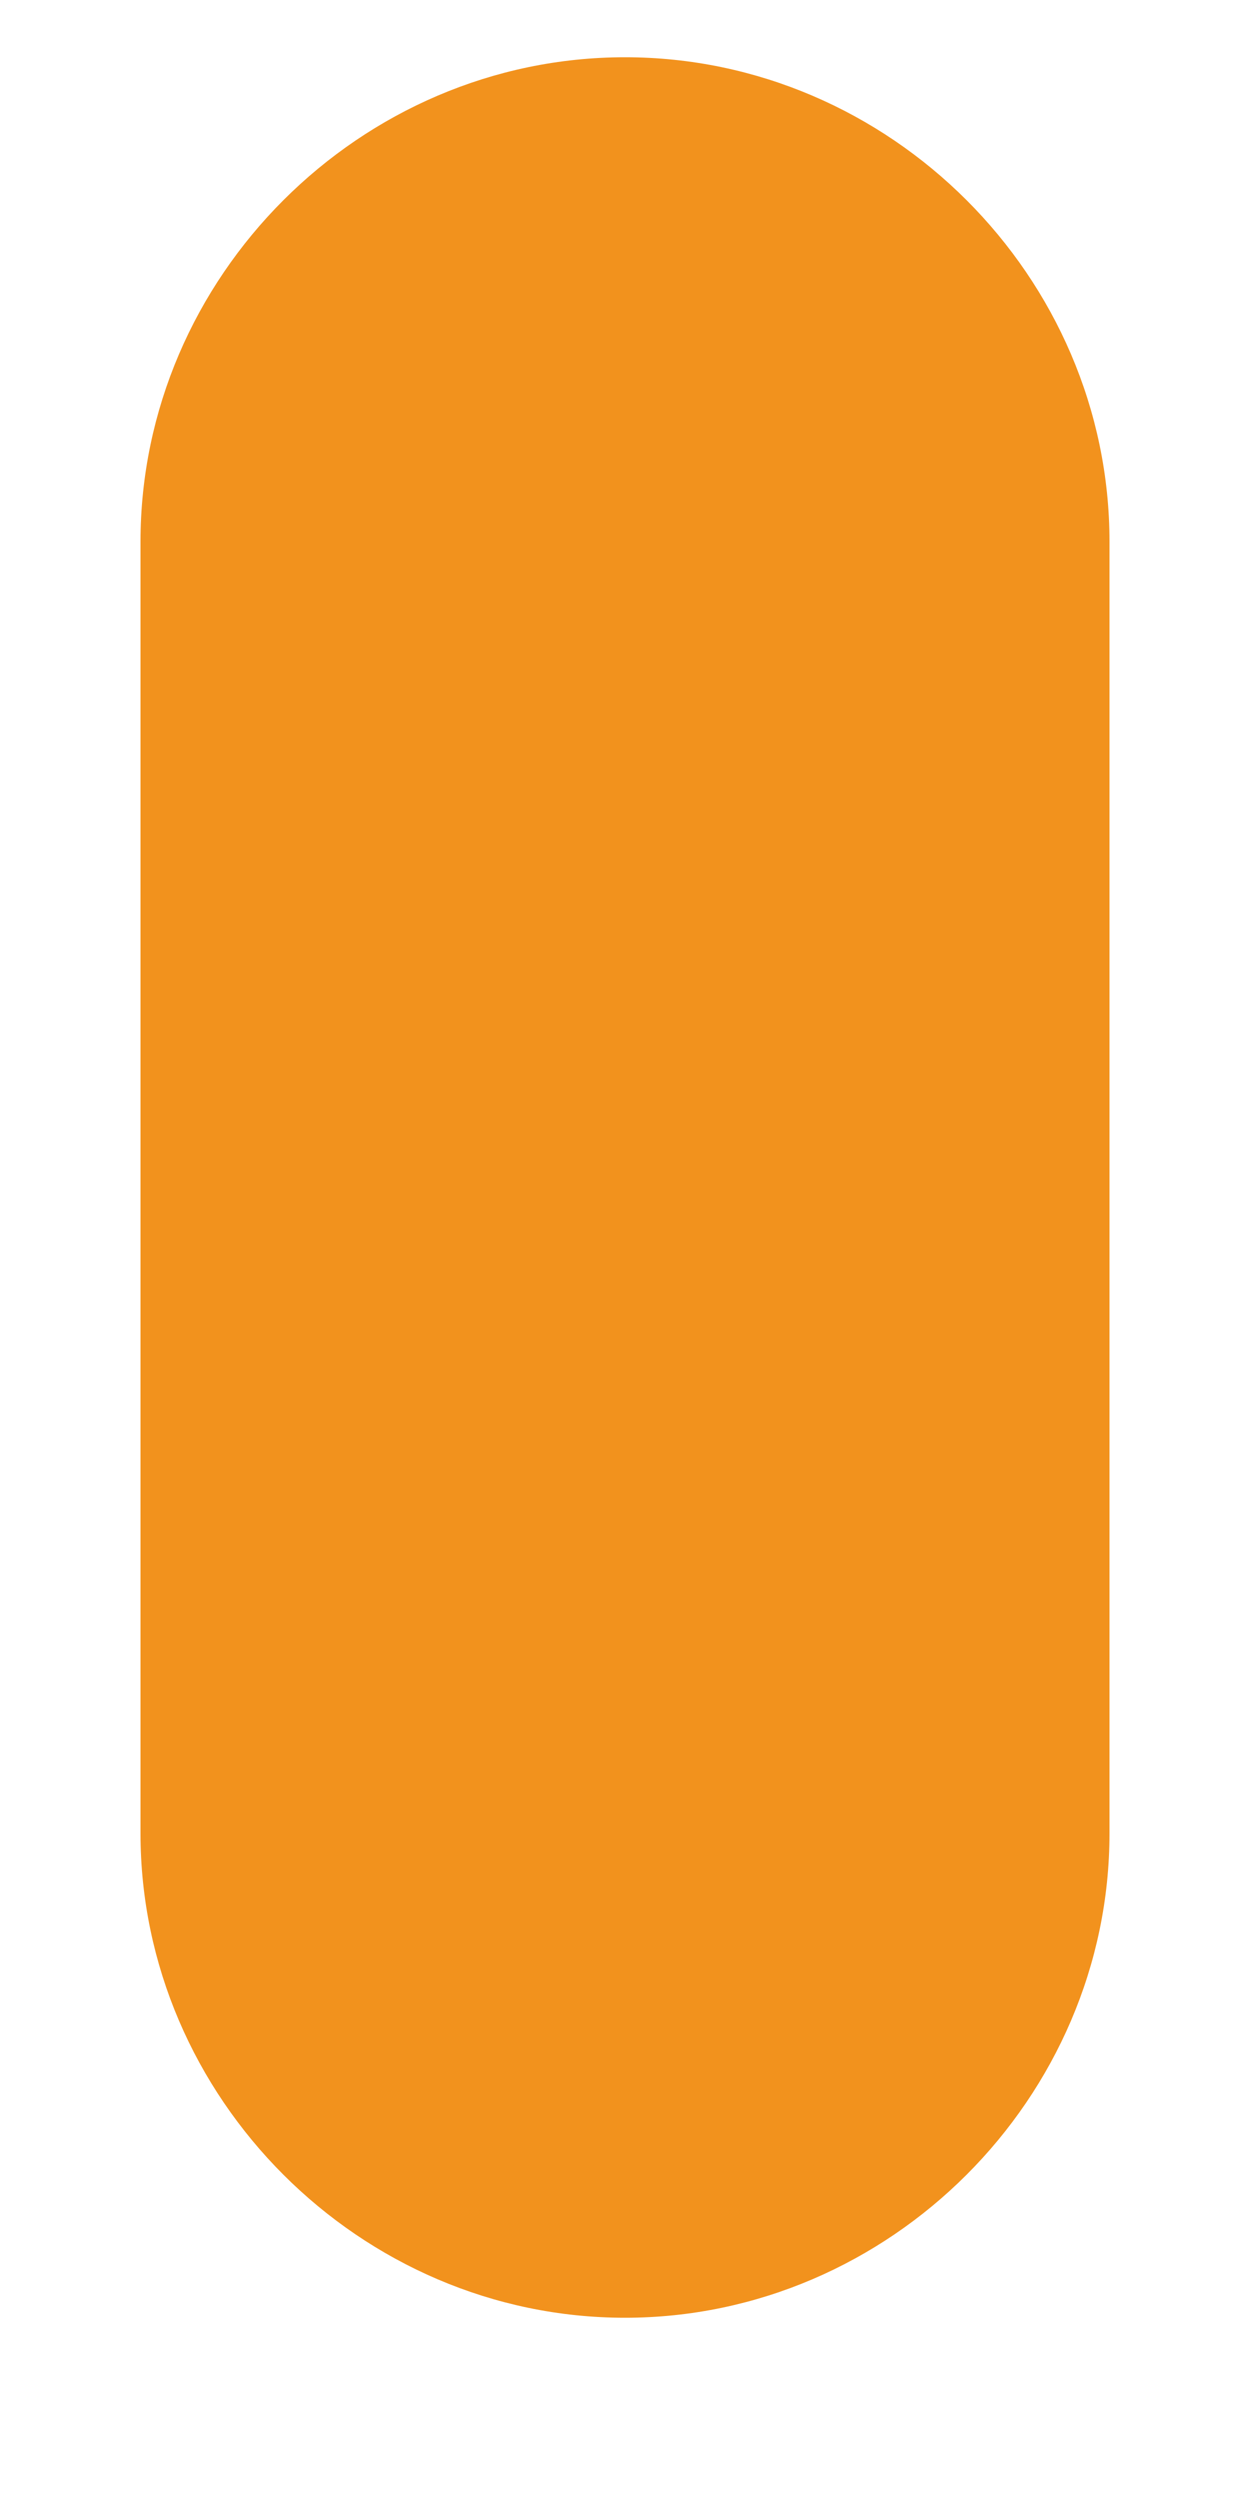 <svg width="5" height="10" viewBox="0 0 5 10" fill="none" xmlns="http://www.w3.org/2000/svg">
<path d="M2.5 9.271C1.441 9.271 0.562 8.392 0.562 7.333V2.167C0.562 1.107 1.441 0.229 2.5 0.229C3.559 0.229 4.438 1.107 4.438 2.167V7.333C4.438 8.392 3.559 9.271 2.5 9.271Z" fill="#F2921D"/>
</svg>
